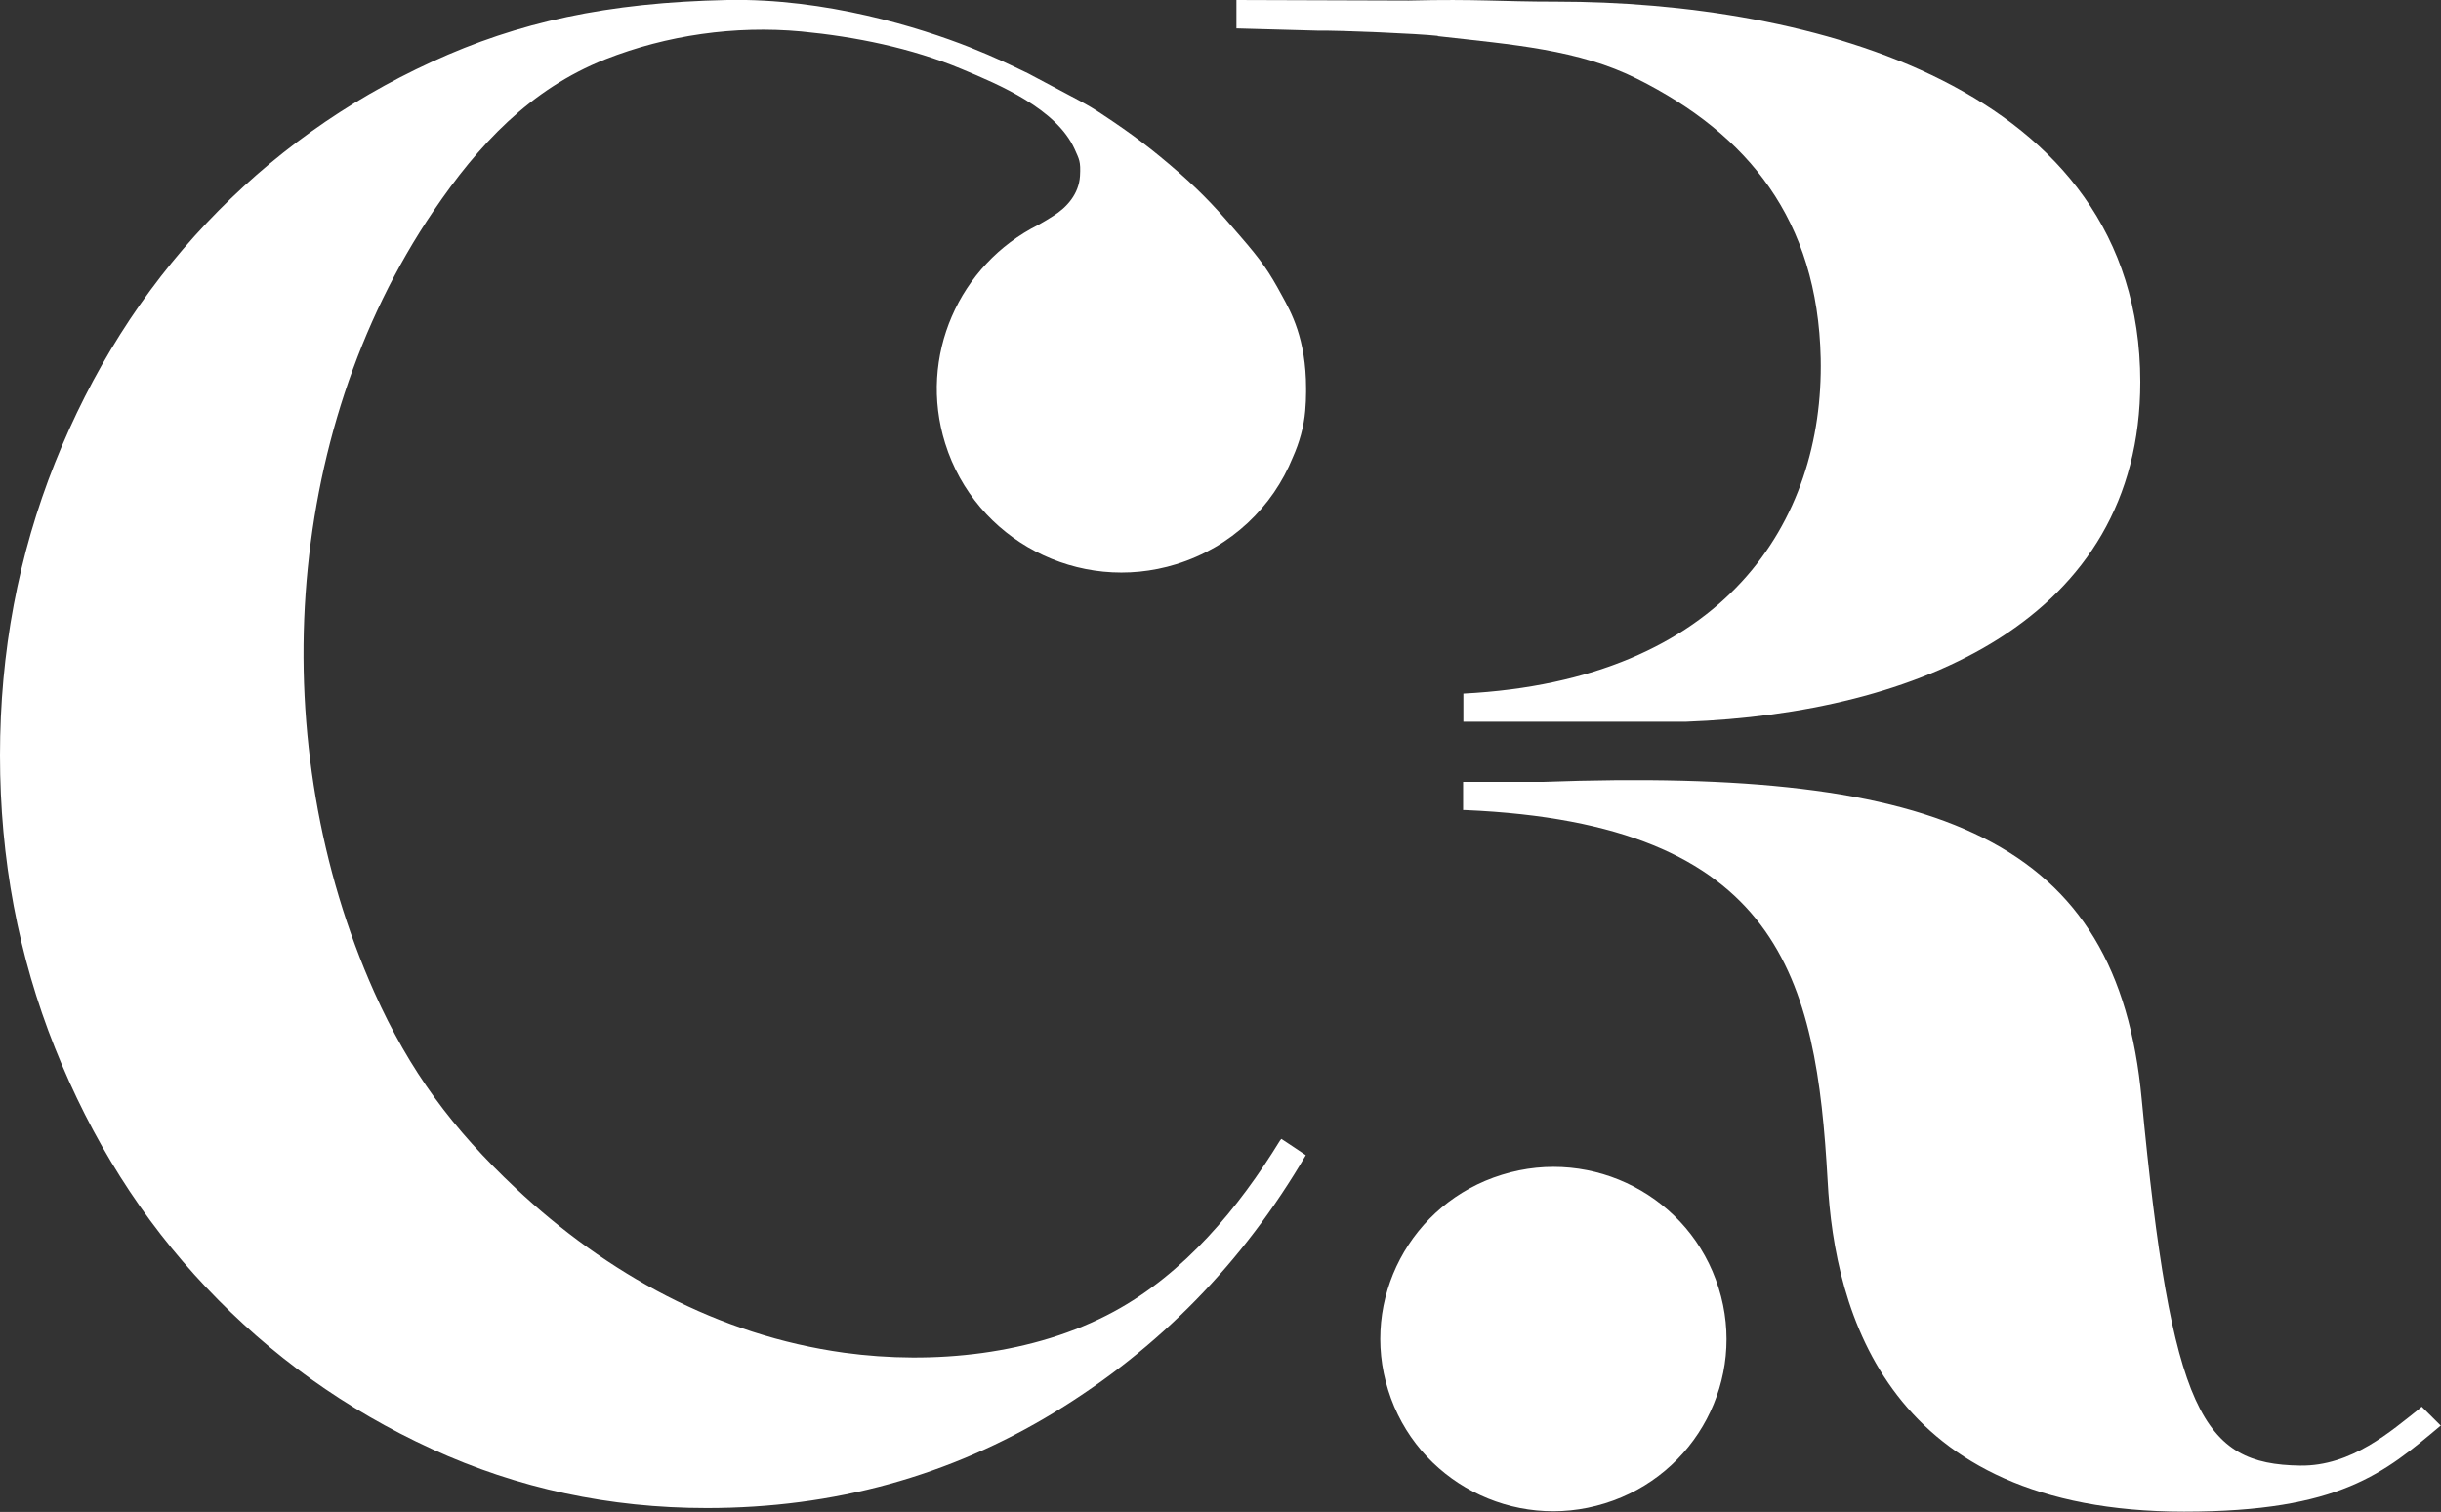 <svg xmlns="http://www.w3.org/2000/svg" fill="none" viewBox="0 0 92 57" height="57" width="92">
<rect x="0" y="0" width="92" height="57" fill="#333333" stroke="none"/>
<g clip-path="url(#clip0_1_196)">
<path fill="white" d="M56.607 44.289C53.167 45.35 51.244 48.991 52.321 52.413C53.387 55.835 57.047 57.749 60.486 56.678C63.926 55.617 65.85 51.976 64.773 48.554C63.707 45.132 60.047 43.218 56.607 44.289Z"></path>
<path fill="white" d="M48.243 42.999C46.685 45.538 44.636 48.013 41.98 49.448C38.968 51.081 35.163 51.456 31.817 50.998C27.07 50.343 22.867 48.023 19.427 44.788C17.064 42.563 15.443 40.399 14.105 37.404C9.964 28.136 10.602 16.413 16.342 7.947C18.026 5.461 19.981 3.36 22.814 2.236C25.136 1.321 27.708 0.957 30.196 1.186C32.245 1.383 34.347 1.81 36.24 2.6C37.662 3.193 39.815 4.098 40.505 5.627C40.673 6.012 40.736 6.074 40.704 6.636C40.662 7.302 40.223 7.811 39.69 8.144C39.533 8.248 39.334 8.363 39.136 8.477C36.145 9.975 34.598 13.438 35.623 16.715C36.762 20.366 40.662 22.405 44.332 21.271C46.413 20.626 47.971 19.107 48.724 17.245C48.975 16.684 49.142 16.091 49.194 15.488C49.215 15.238 49.226 15.009 49.226 14.78C49.226 14.739 49.226 14.697 49.226 14.645C49.226 12.762 48.651 11.754 48.326 11.161C47.825 10.235 47.563 9.85 46.727 8.883C45.932 7.957 45.409 7.364 44.416 6.49C43.412 5.617 42.701 5.076 41.52 4.296C40.924 3.9 40.715 3.817 38.749 2.767C38.007 2.413 37.557 2.184 36.543 1.779C34.671 1.04 31.116 -0.073 27.415 -0C22.888 0.093 19.51 0.842 16.28 2.33C13.038 3.817 10.205 5.845 7.779 8.415C5.353 10.984 3.45 14 2.07 17.453C0.69 20.917 0 24.589 0 28.479C0 32.369 0.69 36.051 2.07 39.505C3.45 42.968 5.353 45.985 7.779 48.544C10.205 51.113 13.038 53.141 16.28 54.628C19.521 56.116 22.971 56.854 26.641 56.854C31.43 56.854 35.8 55.648 39.742 53.245C43.684 50.842 46.842 47.607 49.215 43.551C49.069 43.447 48.295 42.937 48.295 42.937C48.295 42.937 48.264 42.968 48.253 42.989"></path>
<path fill="white" d="M91.268 53.037C91.268 53.037 91.184 53.11 91.174 53.12C90.139 53.932 88.633 55.284 86.689 55.253C83.008 55.201 81.847 53.276 80.718 41.429C79.809 31.672 73.242 28.927 58.123 29.478C57.925 29.478 55.342 29.478 55.144 29.478V30.539C55.144 30.539 55.196 30.539 55.217 30.539C67.126 31.048 68.454 36.904 68.882 44.508C69.144 49.469 71.151 56.99 82.318 56.99C88.215 56.99 89.877 55.513 91.979 53.755H92L91.268 53.027V53.037Z"></path>
<path fill="white" d="M54.192 1.363C57.025 1.685 59.493 1.862 61.71 2.975C65.881 5.066 68.506 8.28 68.621 13.511C68.746 19.648 65.024 25.64 55.154 26.149V27.21H63.539C72.228 26.888 80.666 23.403 80.666 14.396C80.655 3.193 68.109 0.062 58.667 0.062C56.45 0.062 55.739 -0.042 53.094 0.021C52.948 0.021 46.758 0 46.601 0V1.071C46.768 1.071 49.497 1.155 49.665 1.155C50.543 1.144 53.45 1.269 54.192 1.352"></path>
</g>
<defs>
<clipPath id="clip0_1_196">
<rect fill="white" height="57" width="92"></rect>
</clipPath>
</defs>
</svg>
